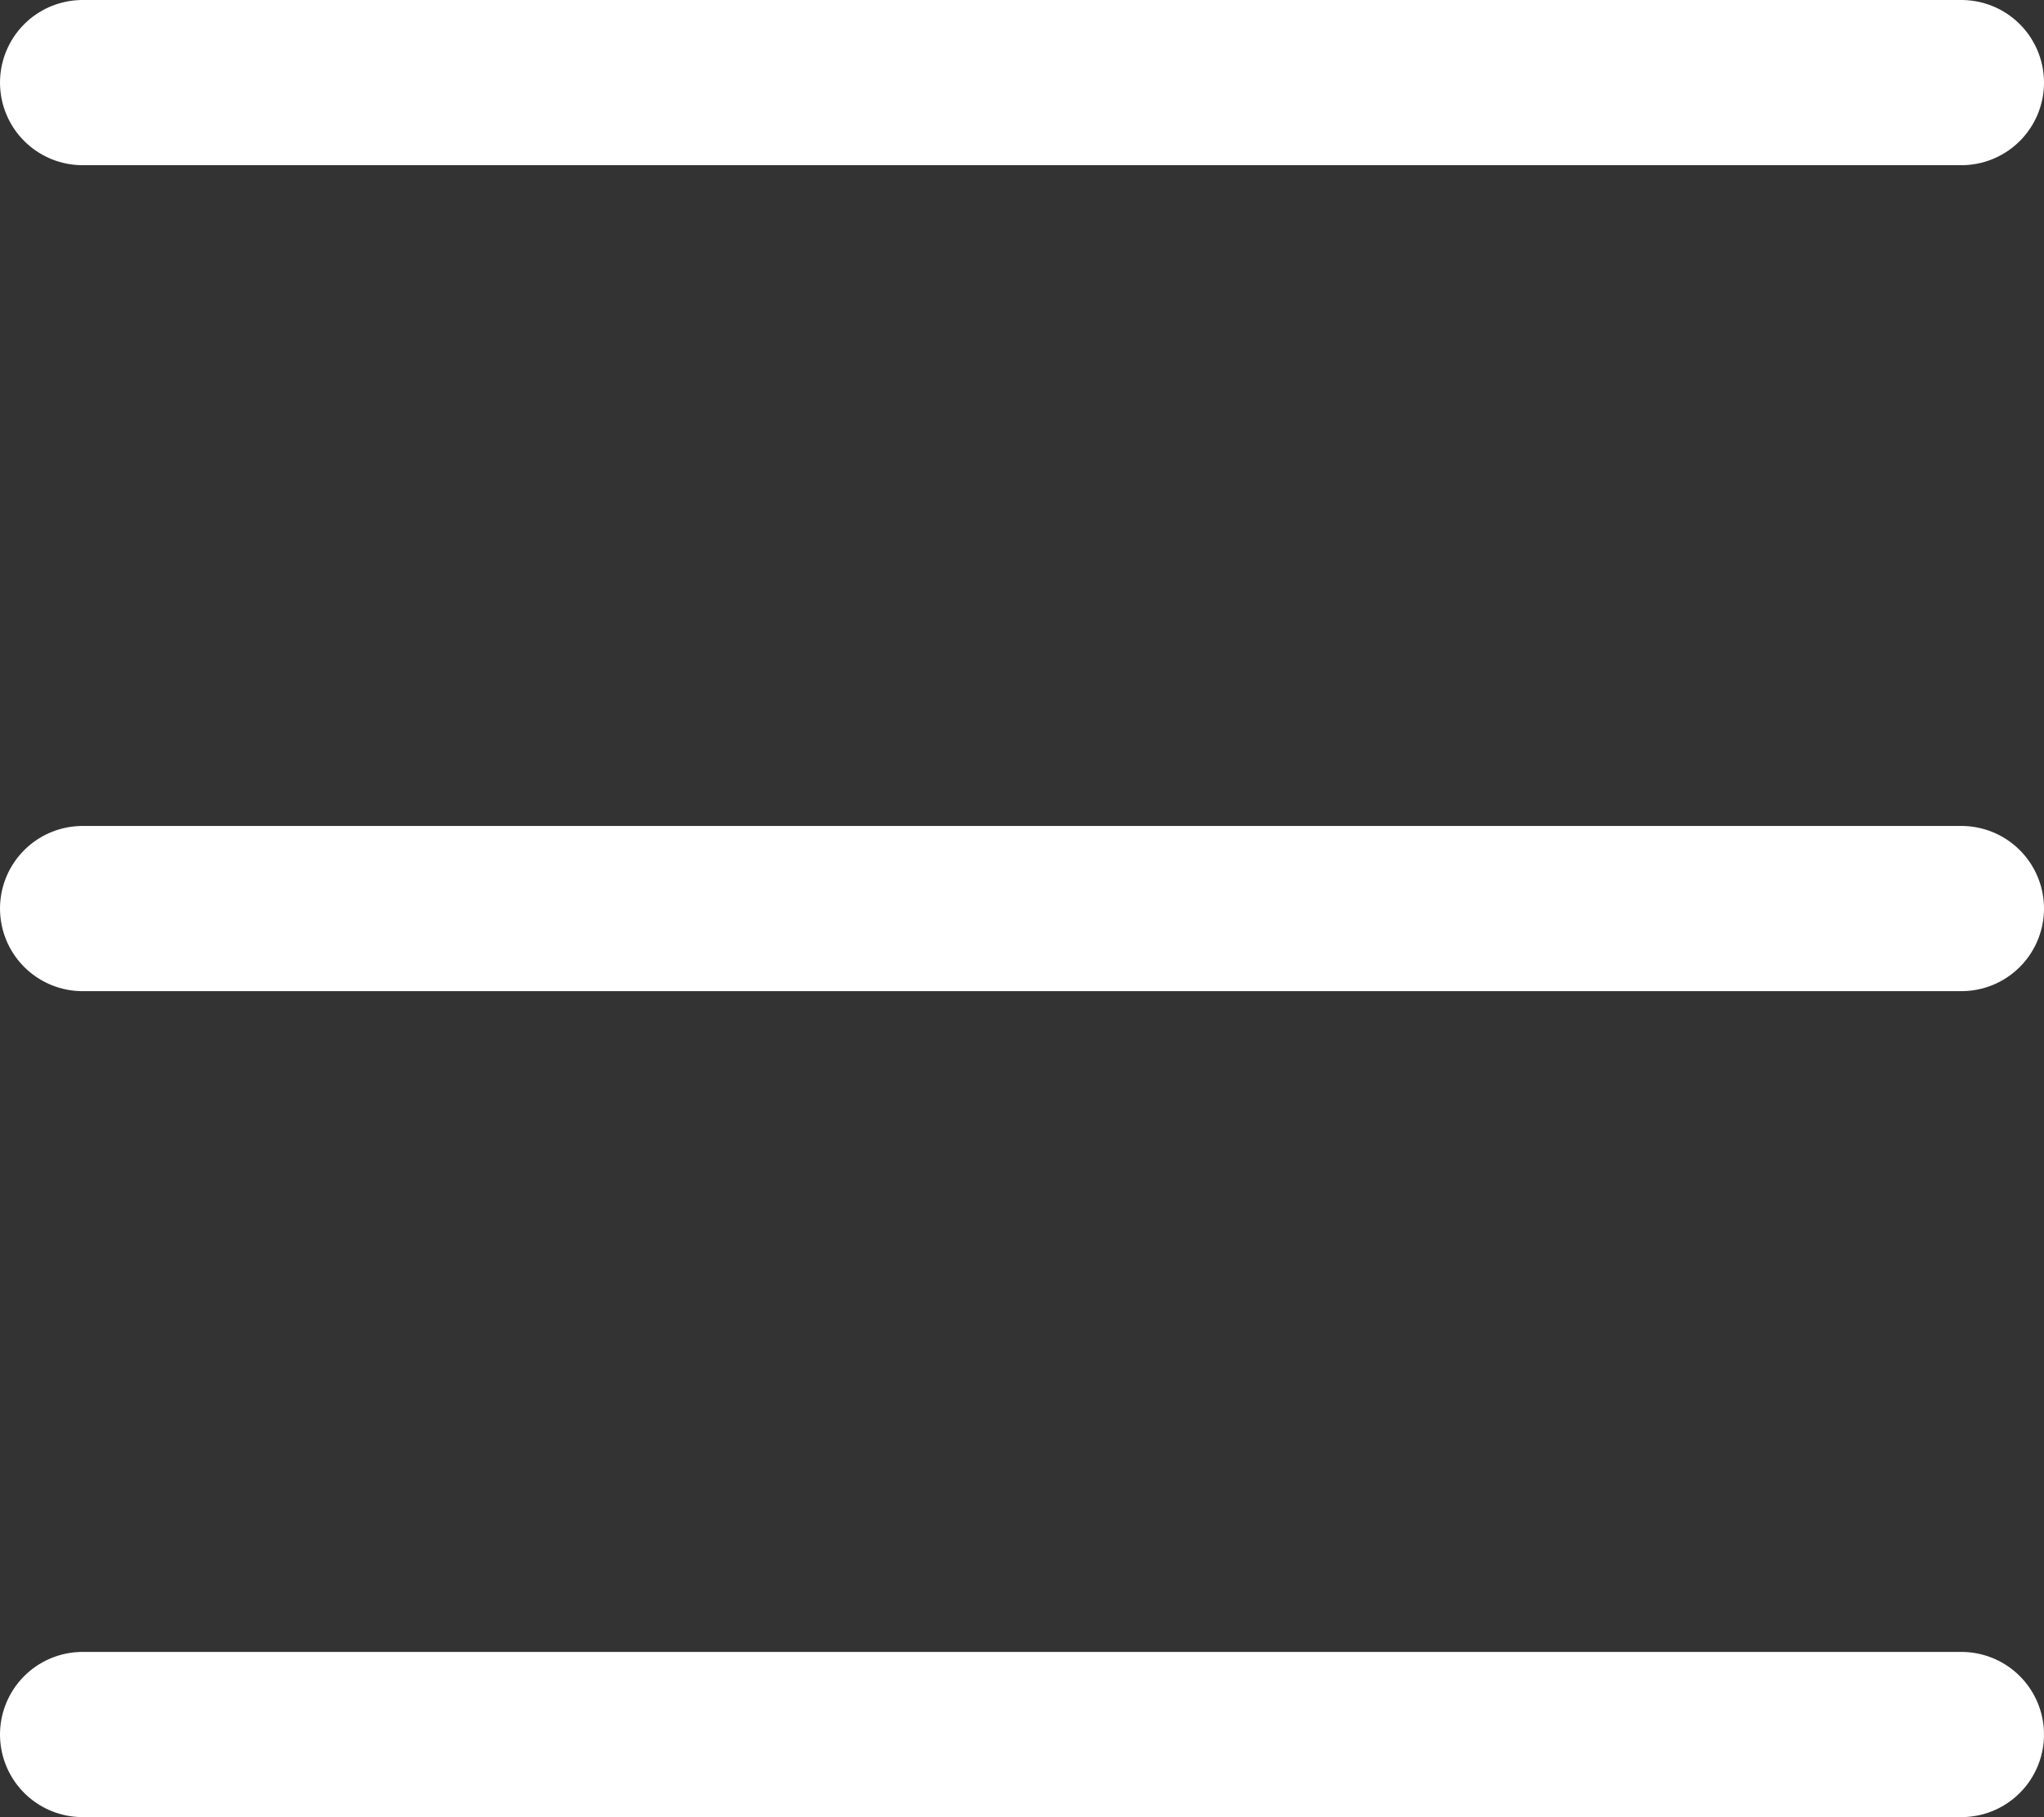 <svg xmlns="http://www.w3.org/2000/svg" width="24.751" height="22" viewBox="0 0 24.751 22">
  <rect x="0" y="0" width="24.751" height="22" fill="#333333" stroke="none"/>
  <g id="Grupo_2162" data-name="Grupo 2162" transform="translate(-25.223 -42.725)">
    <path id="Trazado_1" data-name="Trazado 1" d="M23.223,115.725H45.974" transform="translate(3 -72)" fill="none" stroke="#fff" stroke-linecap="round" stroke-width="2"/>
    <path id="Trazado_2" data-name="Trazado 2" d="M23.223,115.725H45.974" transform="translate(3 -62)" fill="none" stroke="#fff" stroke-linecap="round" stroke-width="2"/>
    <path id="Trazado_3" data-name="Trazado 3" d="M23.223,115.725H45.974" transform="translate(3 -52)" fill="none" stroke="#fff" stroke-linecap="round" stroke-width="2"/>
  </g>
</svg>
